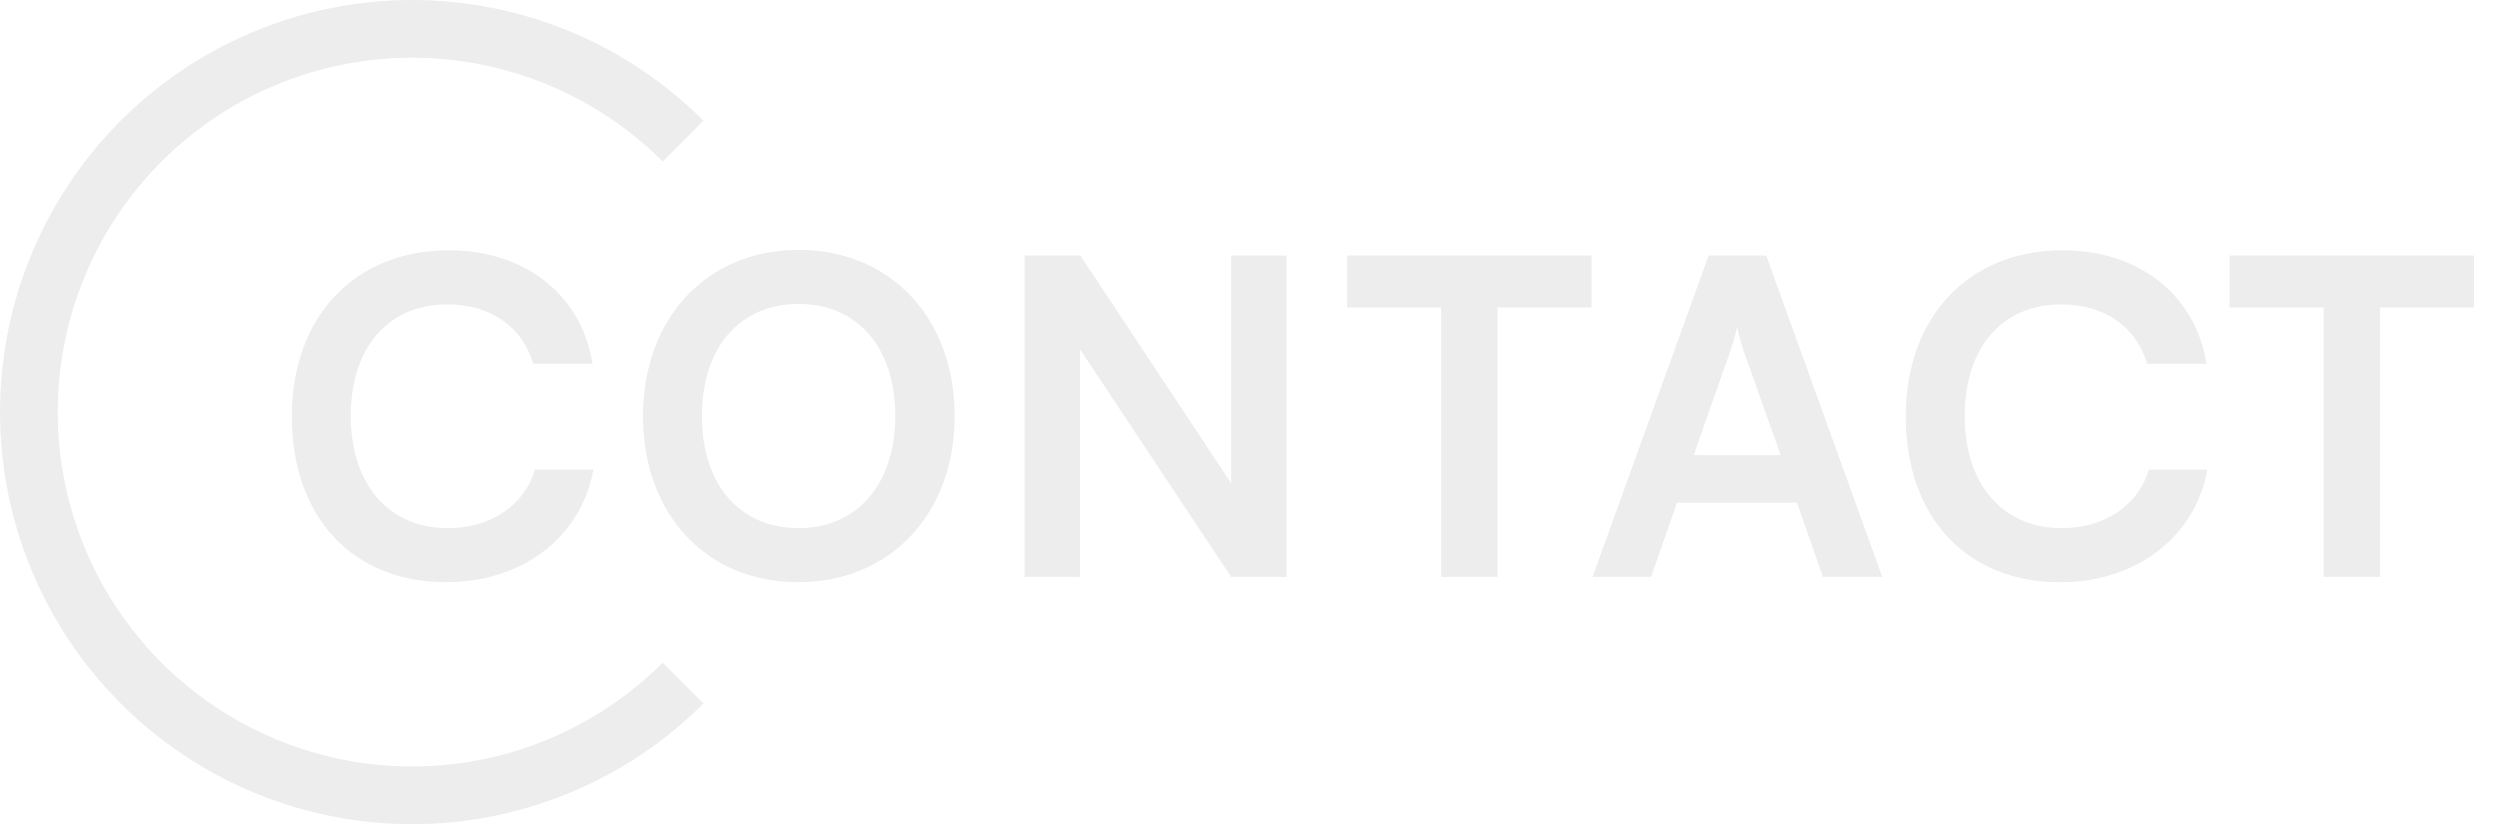 <svg xmlns="http://www.w3.org/2000/svg" width="91" height="30" viewBox="0 0 91 30" fill="none"><g opacity="0.8"><path d="M25.607 25.607C23.509 27.704 20.836 29.133 17.926 29.712C15.017 30.291 12.001 29.994 9.26 28.858C6.519 27.723 4.176 25.8 2.528 23.334C0.88 20.867 1.82717e-07 17.967 0 15C-1.82717e-07 12.033 0.88 9.133 2.528 6.666C4.176 4.2 6.519 2.277 9.26 1.142C12.001 0.006 15.017 -0.291 17.926 0.288C20.836 0.867 23.509 2.296 25.607 4.393L24.122 5.878C22.318 4.074 20.019 2.846 17.517 2.348C15.014 1.85 12.421 2.106 10.063 3.082C7.706 4.058 5.692 5.712 4.274 7.833C2.857 9.955 2.1 12.449 2.1 15C2.1 17.551 2.857 20.046 4.274 22.167C5.692 24.288 7.706 25.942 10.063 26.918C12.421 27.894 15.014 28.15 17.517 27.652C20.019 27.154 22.318 25.926 24.122 24.122L25.607 25.607Z" fill="#E8E8E8"></path><path d="M16.24 21.192C12.832 21.192 10.624 18.824 10.624 15.16C10.624 11.528 12.912 9.112 16.336 9.112C19.104 9.112 21.168 10.728 21.568 13.24H19.408C19.008 11.88 17.84 11.08 16.288 11.08C14.128 11.08 12.768 12.648 12.768 15.144C12.768 17.624 14.144 19.224 16.288 19.224C17.872 19.224 19.088 18.392 19.472 17.096H21.6C21.152 19.56 19.008 21.192 16.24 21.192ZM34.749 15.144C34.749 18.696 32.413 21.192 29.053 21.192C25.709 21.192 23.405 18.712 23.405 15.144C23.405 11.592 25.725 9.096 29.069 9.096C32.413 9.096 34.749 11.576 34.749 15.144ZM32.589 15.144C32.589 12.648 31.213 11.064 29.069 11.064C26.925 11.064 25.549 12.648 25.549 15.144C25.549 17.64 26.925 19.224 29.069 19.224C31.213 19.224 32.589 17.608 32.589 15.144ZM39.311 21H37.295V9.304H39.327L44.815 17.592V9.304H46.831V21H44.815L39.311 12.712V21ZM49.036 11.192V9.304H57.932V11.192H54.508V21H52.46V11.192H49.036ZM60.098 21H57.97L62.194 9.304H64.29L68.514 21H66.354L65.41 18.296H61.042L60.098 21ZM62.978 12.792L61.65 16.568H64.818L63.474 12.792C63.378 12.488 63.266 12.136 63.234 11.896C63.186 12.12 63.09 12.472 62.978 12.792ZM74.987 21.192C71.579 21.192 69.371 18.824 69.371 15.16C69.371 11.528 71.659 9.112 75.083 9.112C77.851 9.112 79.915 10.728 80.315 13.24H78.155C77.755 11.88 76.587 11.08 75.035 11.08C72.875 11.08 71.515 12.648 71.515 15.144C71.515 17.624 72.891 19.224 75.035 19.224C76.619 19.224 77.835 18.392 78.219 17.096H80.347C79.899 19.56 77.755 21.192 74.987 21.192ZM81.159 11.192V9.304H90.055V11.192H86.631V21H84.583V11.192H81.159Z" fill="#E8E8E8"></path></g></svg>
